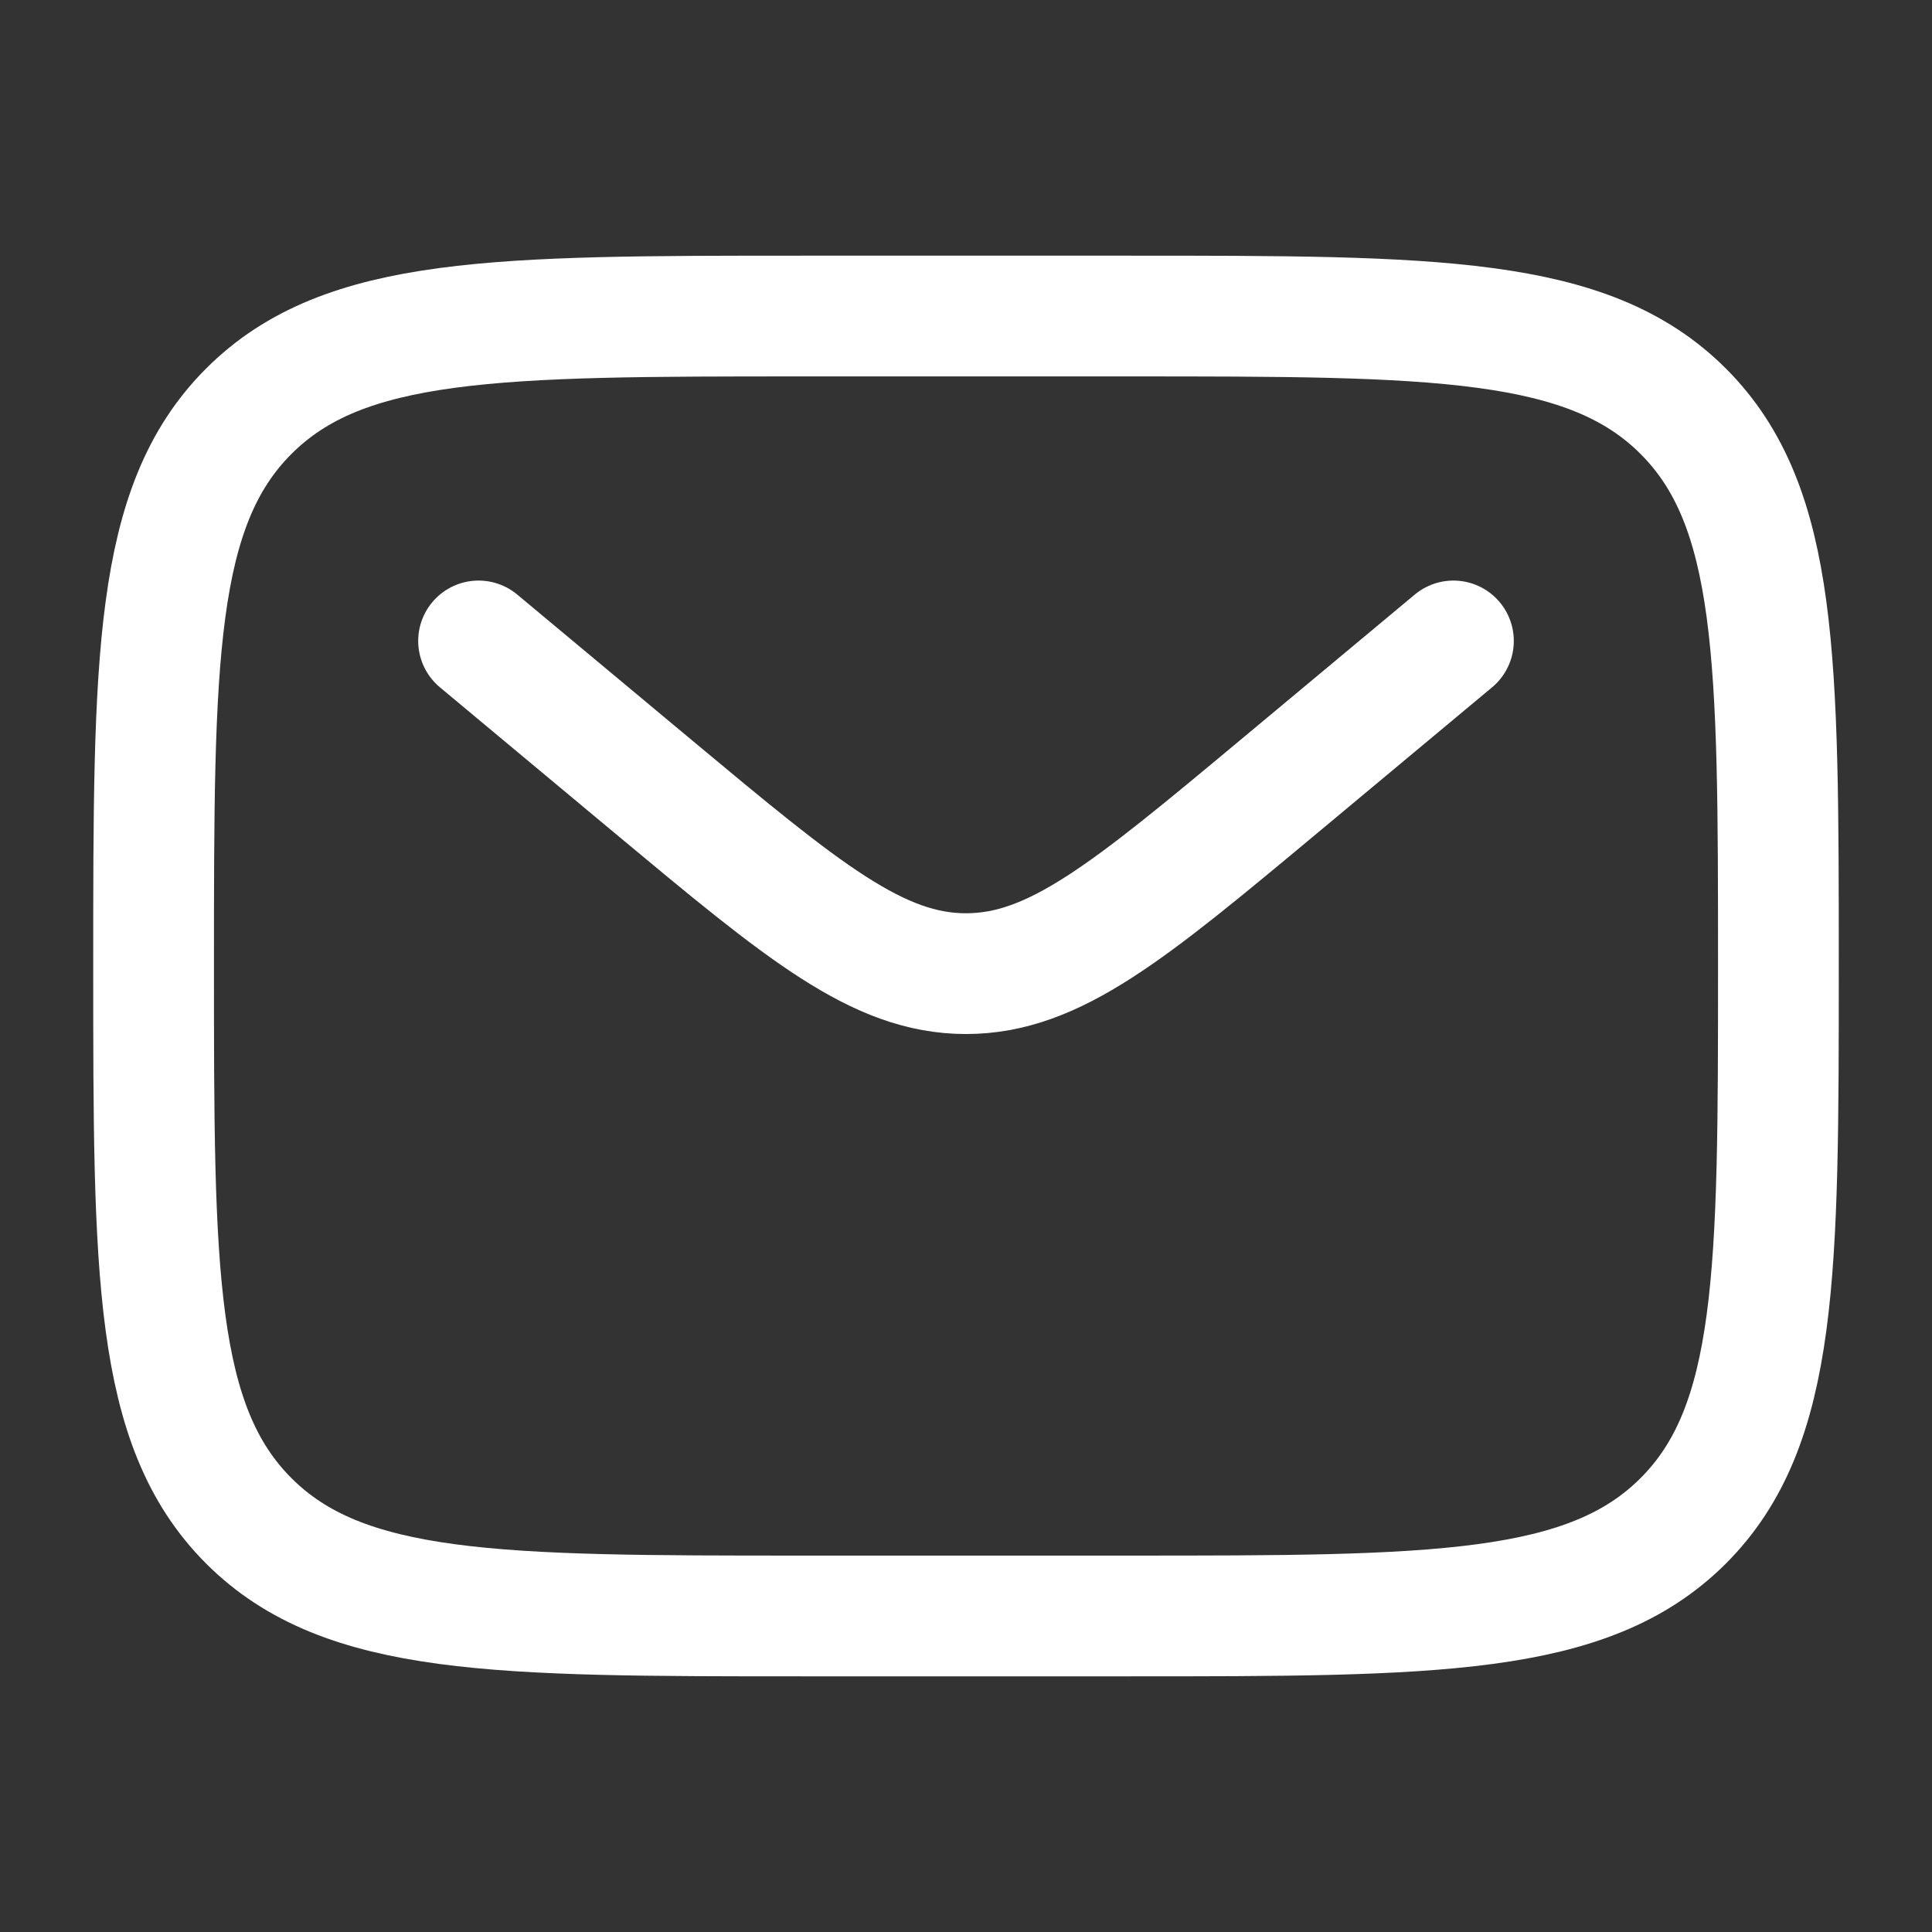 <svg width="24" height="24" viewBox="0 0 24 24" fill="none" xmlns="http://www.w3.org/2000/svg">
<rect x="0" y="0" width="24" height="24" fill="#333333" stroke="none"/>
<path d="M1.908 12C1.908 8.194 1.908 6.291 3.09 5.109C4.272 3.926 6.176 3.926 9.982 3.926H14.018C17.825 3.926 19.727 3.926 20.91 5.109C22.092 6.291 22.092 8.194 22.092 12C22.092 15.806 22.092 17.709 20.91 18.892C19.727 20.074 17.825 20.074 14.018 20.074H9.982C6.176 20.074 4.272 20.074 3.09 18.892C1.908 17.709 1.908 15.806 1.908 12Z" stroke="white" stroke-width="1.5"/>
<path d="M5.945 7.962L8.123 9.778C9.977 11.323 10.904 12.095 12 12.095C13.096 12.095 14.023 11.323 15.877 9.778L18.055 7.962" stroke="white" stroke-width="1.5" stroke-linecap="round"/>
</svg>
